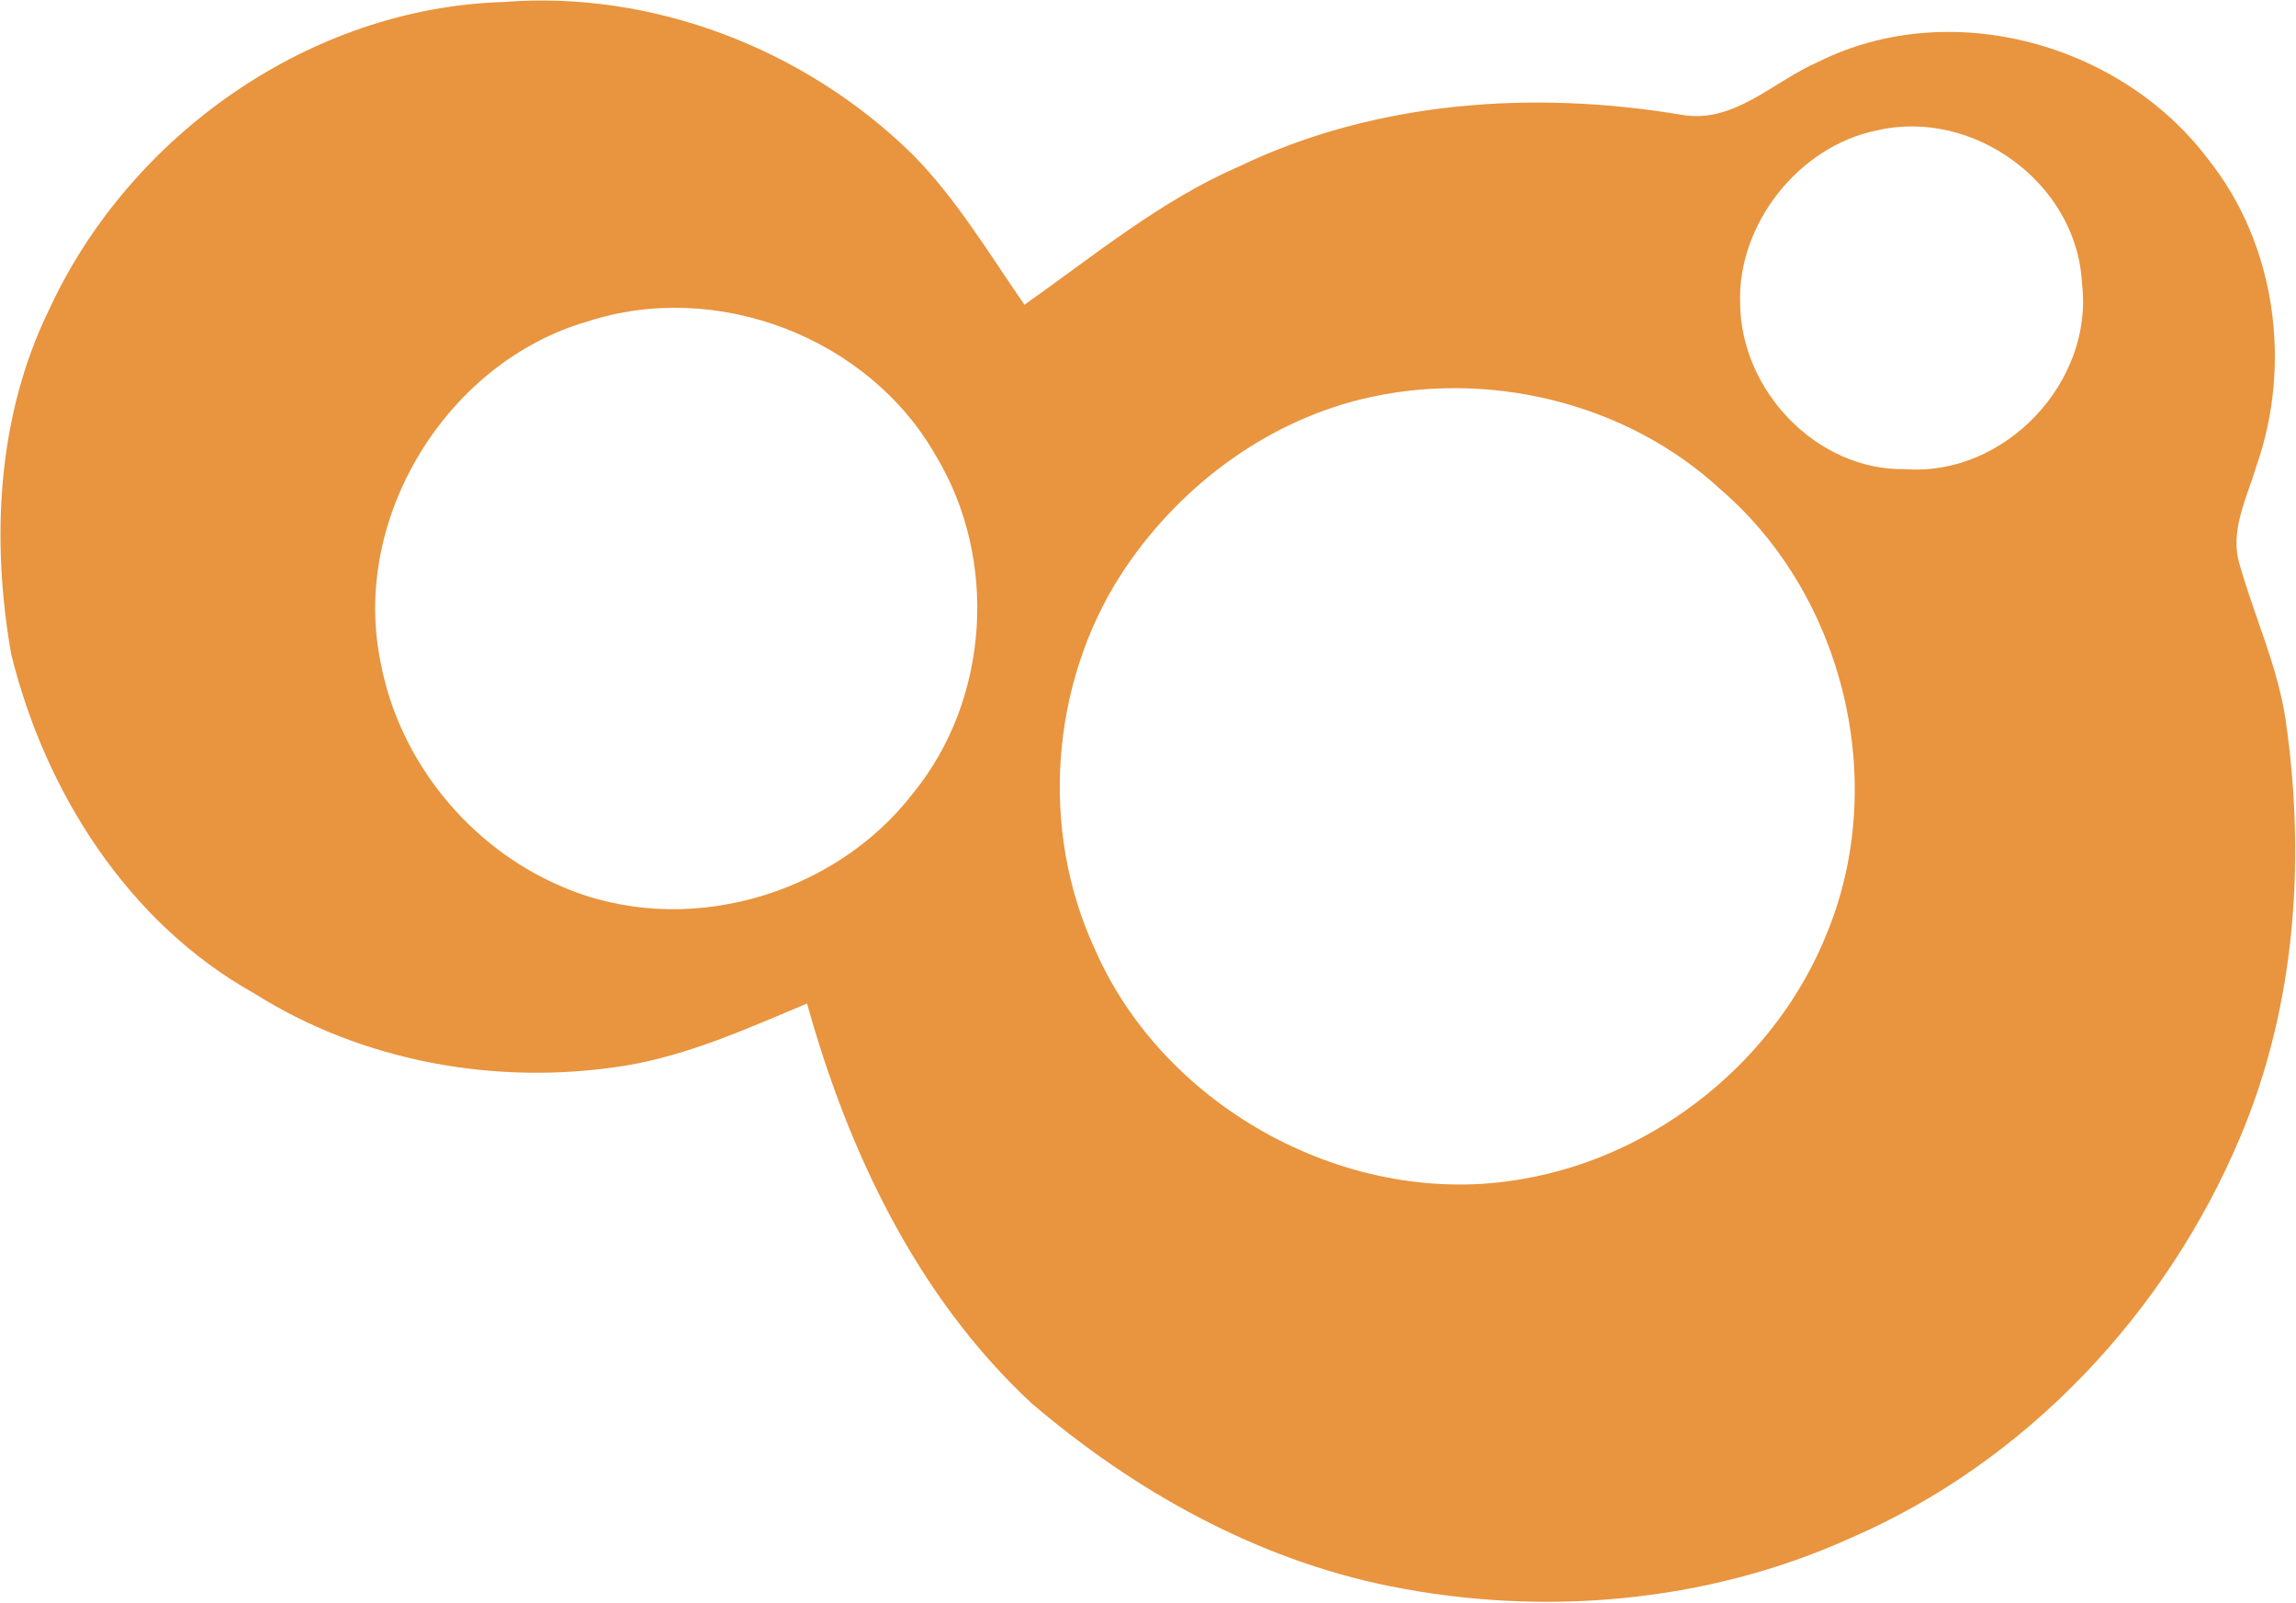<svg xmlns="http://www.w3.org/2000/svg" version="1.2" viewBox="0 0 1563 1091"><path fill="#e9943e" fill-rule="evenodd" d="M33.4 210.8C88 92.3 210.7 5.4 342.4 1.4 444.7-6.8 548.2 33.5 621.1 105c30.1 30.4 52 67.4 76.3 102.4 47.5-33.5 92.9-71.1 146.7-94.4 92.9-44.4 199.8-51.7 300.5-34.9 35.8 6.5 62.9-23 93.4-36.1 89.7-44.6 205.8-12.6 265.3 66.5 46.1 57.8 57.1 139.6 32.7 208.8-6.4 21.7-18.6 44.4-11.2 67.5 9.9 34.8 25.4 68.1 31 104.2 13.9 95.3 7.1 195-30.6 284.5-50.4 120-146 221.9-266.2 273.6-97.7 44-209.3 53.4-313.9 32.2-90.4-18.4-173.3-64.8-242.9-124.3-77.7-72.2-124.7-171-152.8-272-40.3 16.8-80.6 35.2-124 42.3-86.6 13.9-178.4-2.4-252.8-49.5-85.6-47.9-142-137.1-165-230.7C-6.1 367-2 283.1 33.4 210.8zm1244.1-122c-52.9 10.7-94.9 63.8-92.9 117.8.5 59.4 52.3 113.9 112.6 112.7 67.5 5 128.4-59.4 120.1-126.4-3.2-67.9-73.9-119.6-139.8-104.1zm-877.6 130c-95.9 27.7-161.1 134-140.8 231.9 12.5 67.3 60.6 126.1 123.4 152.7 82.4 35.8 184.9 7 239.2-63.7 52-63.8 57.9-159.2 15.4-229.5-45.7-80.6-149.2-120.1-237.2-91.4zm526.4 53c-67.2 16.6-125.9 61.6-163.3 119.4-47.9 74.6-55.1 173.6-17.9 254.3 47.5 109.3 174.5 178.1 291.9 156.8 91.2-15.7 172.3-81.2 206.7-167.2 42.2-102.6 11.9-229.2-72.1-301.7-64.6-60-160.1-82.5-245.3-61.6z"/></svg>
